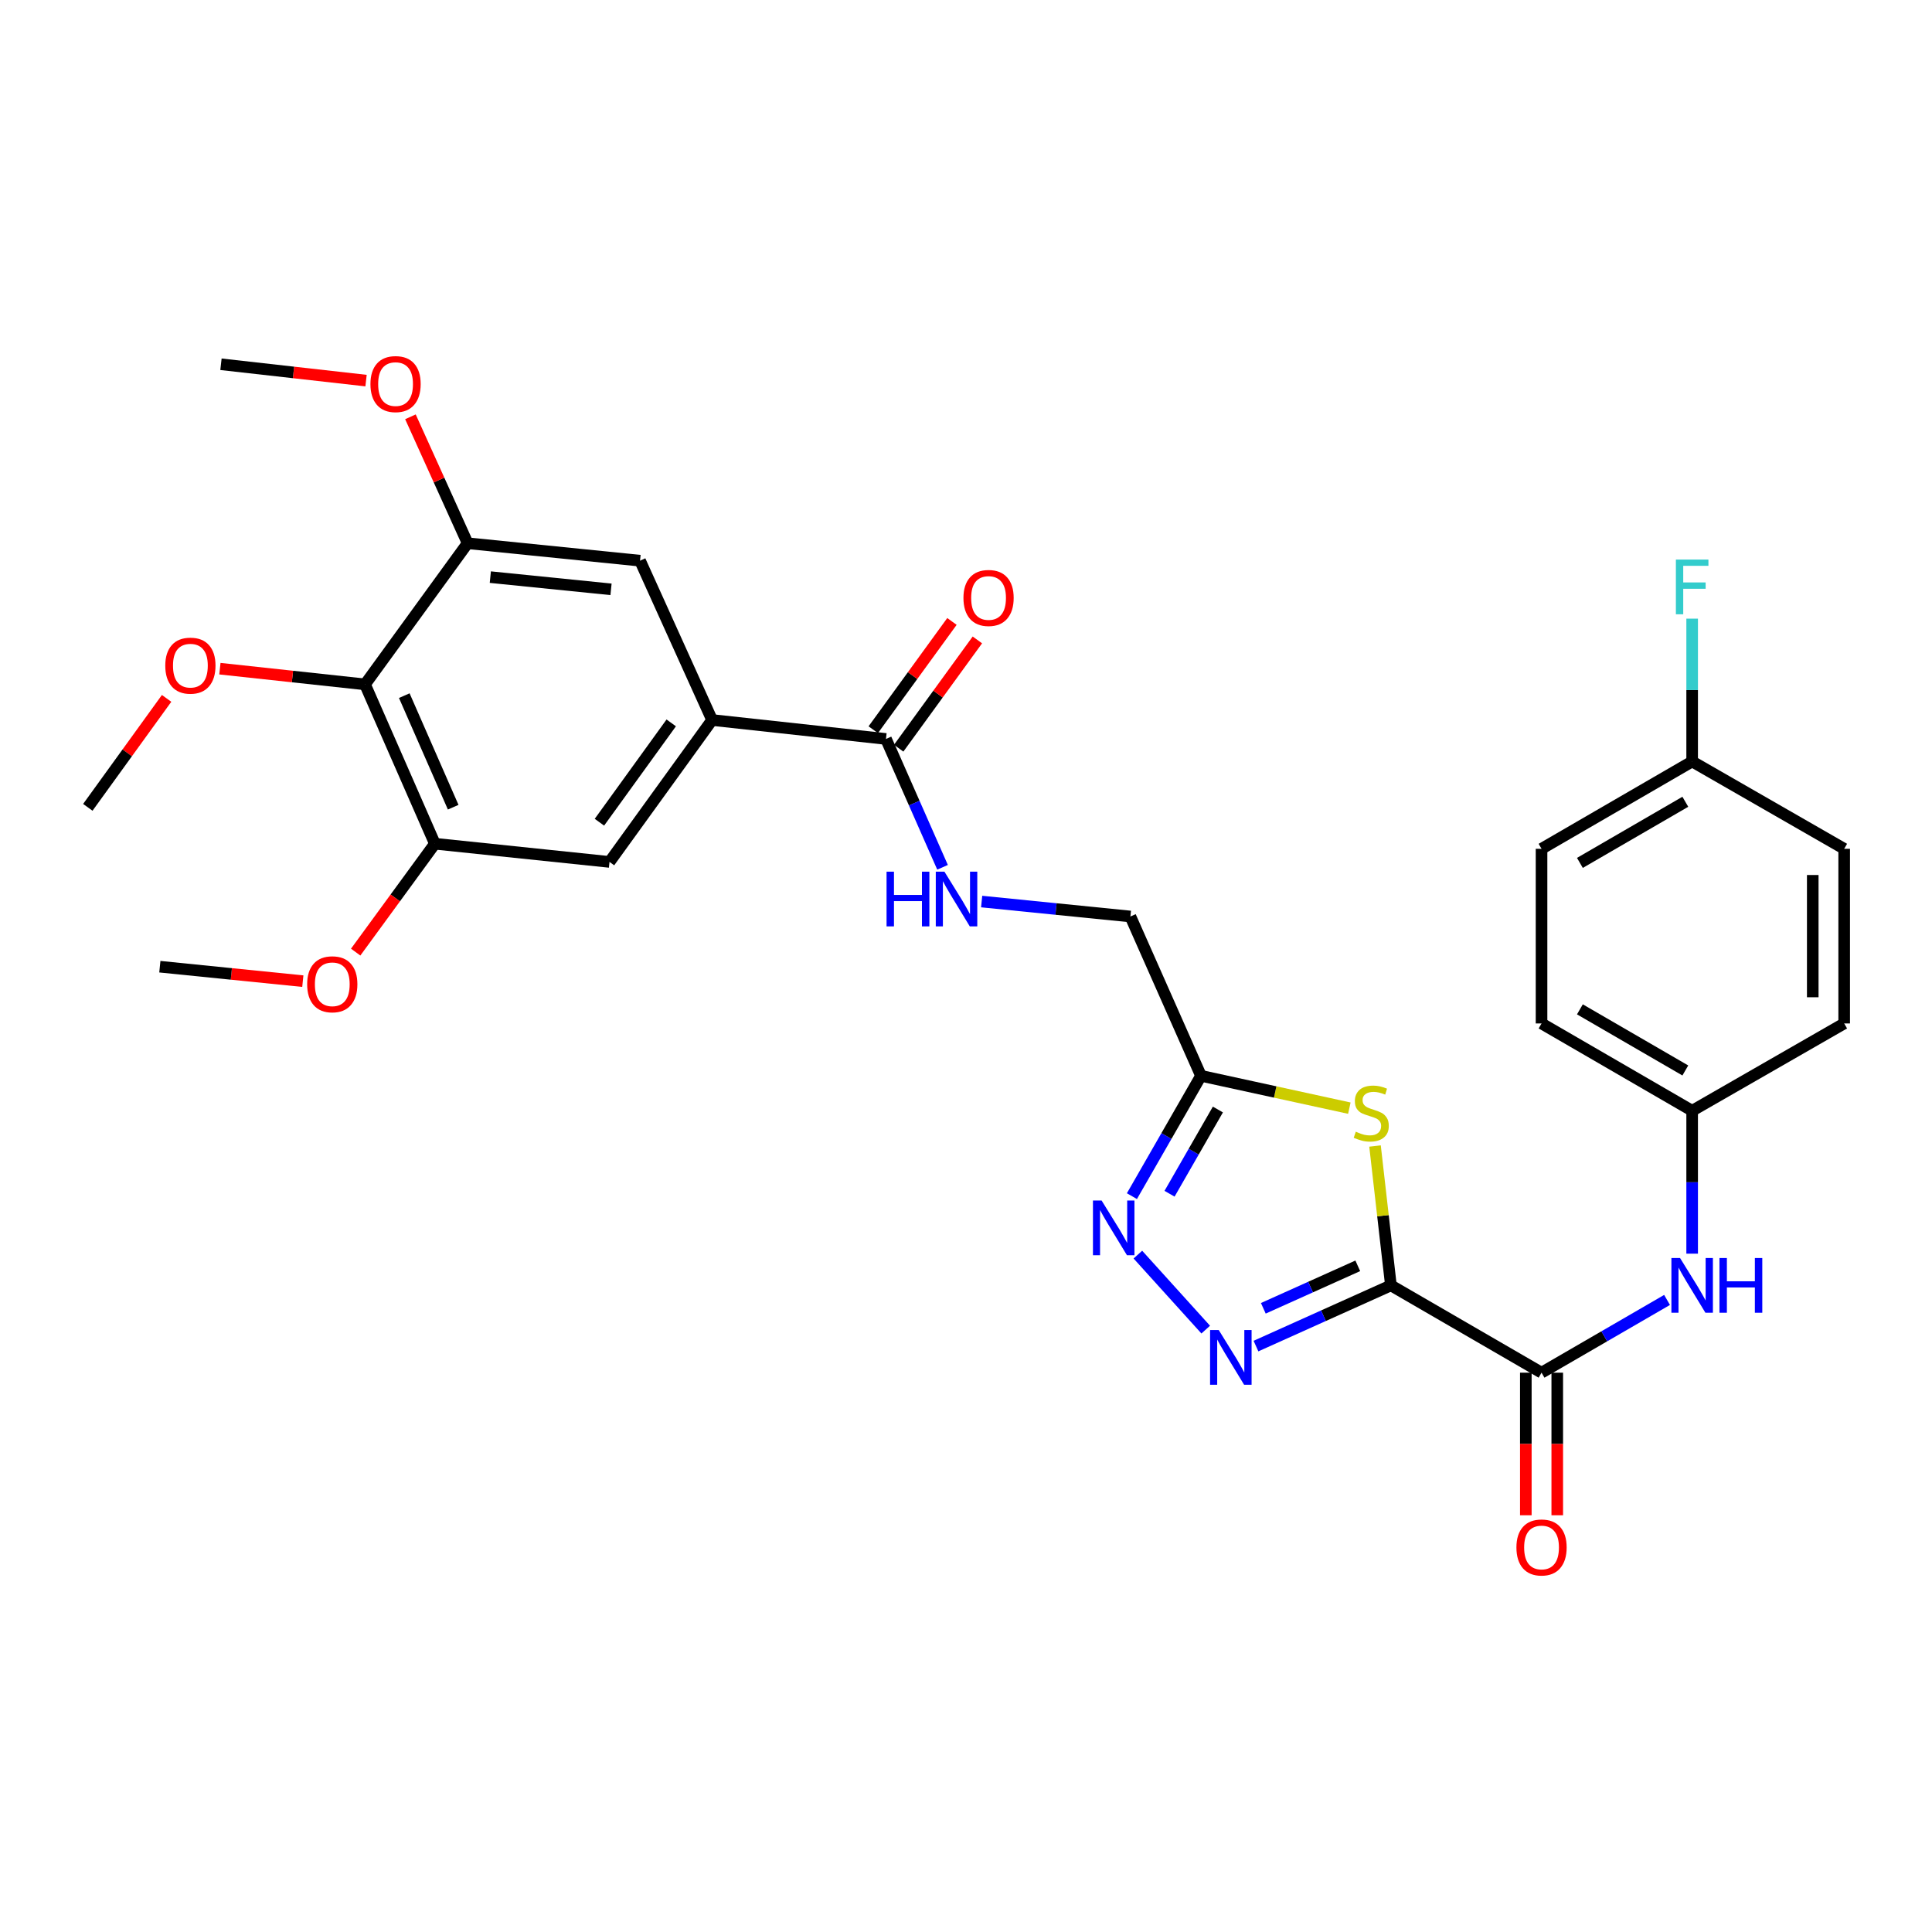<?xml version='1.0' encoding='iso-8859-1'?>
<svg version='1.1' baseProfile='full'
              xmlns='http://www.w3.org/2000/svg'
                      xmlns:rdkit='http://www.rdkit.org/xml'
                      xmlns:xlink='http://www.w3.org/1999/xlink'
                  xml:space='preserve'
width='1000px' height='1000px' viewBox='0 0 1000 1000'>
<!-- END OF HEADER -->
<rect style='opacity:1.0;fill:#FFFFFF;stroke:none' width='1000' height='1000' x='0' y='0'> </rect>
<path class='bond-0' d='M 719.933,665.313 L 685.011,681.02' style='fill:none;fill-rule:evenodd;stroke:#000000;stroke-width:6px;stroke-linecap:butt;stroke-linejoin:miter;stroke-opacity:1' />
<path class='bond-0' d='M 685.011,681.02 L 650.089,696.726' style='fill:none;fill-rule:evenodd;stroke:#0000FF;stroke-width:6px;stroke-linecap:butt;stroke-linejoin:miter;stroke-opacity:1' />
<path class='bond-0' d='M 702.783,655.187 L 678.338,666.182' style='fill:none;fill-rule:evenodd;stroke:#000000;stroke-width:6px;stroke-linecap:butt;stroke-linejoin:miter;stroke-opacity:1' />
<path class='bond-0' d='M 678.338,666.182 L 653.892,677.177' style='fill:none;fill-rule:evenodd;stroke:#0000FF;stroke-width:6px;stroke-linecap:butt;stroke-linejoin:miter;stroke-opacity:1' />
<path class='bond-1' d='M 719.933,665.313 L 715.821,629.244' style='fill:none;fill-rule:evenodd;stroke:#000000;stroke-width:6px;stroke-linecap:butt;stroke-linejoin:miter;stroke-opacity:1' />
<path class='bond-1' d='M 715.821,629.244 L 711.709,593.175' style='fill:none;fill-rule:evenodd;stroke:#CCCC00;stroke-width:6px;stroke-linecap:butt;stroke-linejoin:miter;stroke-opacity:1' />
<path class='bond-3' d='M 719.933,665.313 L 797.899,710.496' style='fill:none;fill-rule:evenodd;stroke:#000000;stroke-width:6px;stroke-linecap:butt;stroke-linejoin:miter;stroke-opacity:1' />
<path class='bond-2' d='M 624.078,688.207 L 588.963,649.385' style='fill:none;fill-rule:evenodd;stroke:#0000FF;stroke-width:6px;stroke-linecap:butt;stroke-linejoin:miter;stroke-opacity:1' />
<path class='bond-4' d='M 698.421,573.578 L 660.026,565.21' style='fill:none;fill-rule:evenodd;stroke:#CCCC00;stroke-width:6px;stroke-linecap:butt;stroke-linejoin:miter;stroke-opacity:1' />
<path class='bond-4' d='M 660.026,565.21 L 621.631,556.842' style='fill:none;fill-rule:evenodd;stroke:#000000;stroke-width:6px;stroke-linecap:butt;stroke-linejoin:miter;stroke-opacity:1' />
<path class='bond-30' d='M 585.879,619.12 L 603.755,587.981' style='fill:none;fill-rule:evenodd;stroke:#0000FF;stroke-width:6px;stroke-linecap:butt;stroke-linejoin:miter;stroke-opacity:1' />
<path class='bond-30' d='M 603.755,587.981 L 621.631,556.842' style='fill:none;fill-rule:evenodd;stroke:#000000;stroke-width:6px;stroke-linecap:butt;stroke-linejoin:miter;stroke-opacity:1' />
<path class='bond-30' d='M 605.351,617.878 L 617.864,596.081' style='fill:none;fill-rule:evenodd;stroke:#0000FF;stroke-width:6px;stroke-linecap:butt;stroke-linejoin:miter;stroke-opacity:1' />
<path class='bond-30' d='M 617.864,596.081 L 630.378,574.284' style='fill:none;fill-rule:evenodd;stroke:#000000;stroke-width:6px;stroke-linecap:butt;stroke-linejoin:miter;stroke-opacity:1' />
<path class='bond-10' d='M 797.899,710.496 L 830.382,691.67' style='fill:none;fill-rule:evenodd;stroke:#000000;stroke-width:6px;stroke-linecap:butt;stroke-linejoin:miter;stroke-opacity:1' />
<path class='bond-10' d='M 830.382,691.67 L 862.864,672.843' style='fill:none;fill-rule:evenodd;stroke:#0000FF;stroke-width:6px;stroke-linecap:butt;stroke-linejoin:miter;stroke-opacity:1' />
<path class='bond-14' d='M 789.765,710.496 L 789.765,747.399' style='fill:none;fill-rule:evenodd;stroke:#000000;stroke-width:6px;stroke-linecap:butt;stroke-linejoin:miter;stroke-opacity:1' />
<path class='bond-14' d='M 789.765,747.399 L 789.765,784.301' style='fill:none;fill-rule:evenodd;stroke:#FF0000;stroke-width:6px;stroke-linecap:butt;stroke-linejoin:miter;stroke-opacity:1' />
<path class='bond-14' d='M 806.034,710.496 L 806.034,747.399' style='fill:none;fill-rule:evenodd;stroke:#000000;stroke-width:6px;stroke-linecap:butt;stroke-linejoin:miter;stroke-opacity:1' />
<path class='bond-14' d='M 806.034,747.399 L 806.034,784.301' style='fill:none;fill-rule:evenodd;stroke:#FF0000;stroke-width:6px;stroke-linecap:butt;stroke-linejoin:miter;stroke-opacity:1' />
<path class='bond-16' d='M 621.631,556.842 L 585.097,474.375' style='fill:none;fill-rule:evenodd;stroke:#000000;stroke-width:6px;stroke-linecap:butt;stroke-linejoin:miter;stroke-opacity:1' />
<path class='bond-5' d='M 188.931,354.226 L 225.094,436.711' style='fill:none;fill-rule:evenodd;stroke:#000000;stroke-width:6px;stroke-linecap:butt;stroke-linejoin:miter;stroke-opacity:1' />
<path class='bond-5' d='M 209.256,360.066 L 234.57,417.806' style='fill:none;fill-rule:evenodd;stroke:#000000;stroke-width:6px;stroke-linecap:butt;stroke-linejoin:miter;stroke-opacity:1' />
<path class='bond-18' d='M 188.931,354.226 L 151.375,350.166' style='fill:none;fill-rule:evenodd;stroke:#000000;stroke-width:6px;stroke-linecap:butt;stroke-linejoin:miter;stroke-opacity:1' />
<path class='bond-18' d='M 151.375,350.166 L 113.819,346.107' style='fill:none;fill-rule:evenodd;stroke:#FF0000;stroke-width:6px;stroke-linecap:butt;stroke-linejoin:miter;stroke-opacity:1' />
<path class='bond-32' d='M 188.931,354.226 L 242.042,281.177' style='fill:none;fill-rule:evenodd;stroke:#000000;stroke-width:6px;stroke-linecap:butt;stroke-linejoin:miter;stroke-opacity:1' />
<path class='bond-6' d='M 368.58,372.683 L 458.577,382.48' style='fill:none;fill-rule:evenodd;stroke:#000000;stroke-width:6px;stroke-linecap:butt;stroke-linejoin:miter;stroke-opacity:1' />
<path class='bond-11' d='M 368.58,372.683 L 331.288,290.207' style='fill:none;fill-rule:evenodd;stroke:#000000;stroke-width:6px;stroke-linecap:butt;stroke-linejoin:miter;stroke-opacity:1' />
<path class='bond-12' d='M 368.58,372.683 L 315.479,446.129' style='fill:none;fill-rule:evenodd;stroke:#000000;stroke-width:6px;stroke-linecap:butt;stroke-linejoin:miter;stroke-opacity:1' />
<path class='bond-12' d='M 347.431,374.168 L 310.26,425.58' style='fill:none;fill-rule:evenodd;stroke:#000000;stroke-width:6px;stroke-linecap:butt;stroke-linejoin:miter;stroke-opacity:1' />
<path class='bond-7' d='M 458.577,382.48 L 473.219,415.696' style='fill:none;fill-rule:evenodd;stroke:#000000;stroke-width:6px;stroke-linecap:butt;stroke-linejoin:miter;stroke-opacity:1' />
<path class='bond-7' d='M 473.219,415.696 L 487.861,448.913' style='fill:none;fill-rule:evenodd;stroke:#0000FF;stroke-width:6px;stroke-linecap:butt;stroke-linejoin:miter;stroke-opacity:1' />
<path class='bond-15' d='M 465.157,387.263 L 485.523,359.243' style='fill:none;fill-rule:evenodd;stroke:#000000;stroke-width:6px;stroke-linecap:butt;stroke-linejoin:miter;stroke-opacity:1' />
<path class='bond-15' d='M 485.523,359.243 L 505.889,331.223' style='fill:none;fill-rule:evenodd;stroke:#FF0000;stroke-width:6px;stroke-linecap:butt;stroke-linejoin:miter;stroke-opacity:1' />
<path class='bond-15' d='M 451.996,377.698 L 472.362,349.678' style='fill:none;fill-rule:evenodd;stroke:#000000;stroke-width:6px;stroke-linecap:butt;stroke-linejoin:miter;stroke-opacity:1' />
<path class='bond-15' d='M 472.362,349.678 L 492.728,321.658' style='fill:none;fill-rule:evenodd;stroke:#FF0000;stroke-width:6px;stroke-linecap:butt;stroke-linejoin:miter;stroke-opacity:1' />
<path class='bond-8' d='M 242.042,281.177 L 331.288,290.207' style='fill:none;fill-rule:evenodd;stroke:#000000;stroke-width:6px;stroke-linecap:butt;stroke-linejoin:miter;stroke-opacity:1' />
<path class='bond-8' d='M 253.791,298.718 L 316.263,305.039' style='fill:none;fill-rule:evenodd;stroke:#000000;stroke-width:6px;stroke-linecap:butt;stroke-linejoin:miter;stroke-opacity:1' />
<path class='bond-19' d='M 242.042,281.177 L 227.241,248.459' style='fill:none;fill-rule:evenodd;stroke:#000000;stroke-width:6px;stroke-linecap:butt;stroke-linejoin:miter;stroke-opacity:1' />
<path class='bond-19' d='M 227.241,248.459 L 212.44,215.742' style='fill:none;fill-rule:evenodd;stroke:#FF0000;stroke-width:6px;stroke-linecap:butt;stroke-linejoin:miter;stroke-opacity:1' />
<path class='bond-9' d='M 225.094,436.711 L 315.479,446.129' style='fill:none;fill-rule:evenodd;stroke:#000000;stroke-width:6px;stroke-linecap:butt;stroke-linejoin:miter;stroke-opacity:1' />
<path class='bond-20' d='M 225.094,436.711 L 204.595,464.761' style='fill:none;fill-rule:evenodd;stroke:#000000;stroke-width:6px;stroke-linecap:butt;stroke-linejoin:miter;stroke-opacity:1' />
<path class='bond-20' d='M 204.595,464.761 L 184.095,492.811' style='fill:none;fill-rule:evenodd;stroke:#FF0000;stroke-width:6px;stroke-linecap:butt;stroke-linejoin:miter;stroke-opacity:1' />
<path class='bond-17' d='M 875.856,648.893 L 875.856,611.911' style='fill:none;fill-rule:evenodd;stroke:#0000FF;stroke-width:6px;stroke-linecap:butt;stroke-linejoin:miter;stroke-opacity:1' />
<path class='bond-17' d='M 875.856,611.911 L 875.856,574.928' style='fill:none;fill-rule:evenodd;stroke:#000000;stroke-width:6px;stroke-linecap:butt;stroke-linejoin:miter;stroke-opacity:1' />
<path class='bond-13' d='M 508.102,466.642 L 546.6,470.508' style='fill:none;fill-rule:evenodd;stroke:#0000FF;stroke-width:6px;stroke-linecap:butt;stroke-linejoin:miter;stroke-opacity:1' />
<path class='bond-13' d='M 546.6,470.508 L 585.097,474.375' style='fill:none;fill-rule:evenodd;stroke:#000000;stroke-width:6px;stroke-linecap:butt;stroke-linejoin:miter;stroke-opacity:1' />
<path class='bond-23' d='M 875.856,574.928 L 954.545,529.735' style='fill:none;fill-rule:evenodd;stroke:#000000;stroke-width:6px;stroke-linecap:butt;stroke-linejoin:miter;stroke-opacity:1' />
<path class='bond-24' d='M 875.856,574.928 L 797.899,529.735' style='fill:none;fill-rule:evenodd;stroke:#000000;stroke-width:6px;stroke-linecap:butt;stroke-linejoin:miter;stroke-opacity:1' />
<path class='bond-24' d='M 872.322,554.074 L 817.753,522.439' style='fill:none;fill-rule:evenodd;stroke:#000000;stroke-width:6px;stroke-linecap:butt;stroke-linejoin:miter;stroke-opacity:1' />
<path class='bond-27' d='M 86.235,361.481 L 65.845,389.678' style='fill:none;fill-rule:evenodd;stroke:#FF0000;stroke-width:6px;stroke-linecap:butt;stroke-linejoin:miter;stroke-opacity:1' />
<path class='bond-27' d='M 65.845,389.678 L 45.455,417.875' style='fill:none;fill-rule:evenodd;stroke:#000000;stroke-width:6px;stroke-linecap:butt;stroke-linejoin:miter;stroke-opacity:1' />
<path class='bond-28' d='M 189.466,196.999 L 151.92,192.77' style='fill:none;fill-rule:evenodd;stroke:#FF0000;stroke-width:6px;stroke-linecap:butt;stroke-linejoin:miter;stroke-opacity:1' />
<path class='bond-28' d='M 151.92,192.77 L 114.373,188.542' style='fill:none;fill-rule:evenodd;stroke:#000000;stroke-width:6px;stroke-linecap:butt;stroke-linejoin:miter;stroke-opacity:1' />
<path class='bond-29' d='M 156.742,507.84 L 119.74,504.1' style='fill:none;fill-rule:evenodd;stroke:#FF0000;stroke-width:6px;stroke-linecap:butt;stroke-linejoin:miter;stroke-opacity:1' />
<path class='bond-29' d='M 119.74,504.1 L 82.738,500.36' style='fill:none;fill-rule:evenodd;stroke:#000000;stroke-width:6px;stroke-linecap:butt;stroke-linejoin:miter;stroke-opacity:1' />
<path class='bond-21' d='M 875.856,394.14 L 797.899,439.342' style='fill:none;fill-rule:evenodd;stroke:#000000;stroke-width:6px;stroke-linecap:butt;stroke-linejoin:miter;stroke-opacity:1' />
<path class='bond-21' d='M 872.324,414.995 L 817.754,446.636' style='fill:none;fill-rule:evenodd;stroke:#000000;stroke-width:6px;stroke-linecap:butt;stroke-linejoin:miter;stroke-opacity:1' />
<path class='bond-22' d='M 875.856,394.14 L 875.856,357.175' style='fill:none;fill-rule:evenodd;stroke:#000000;stroke-width:6px;stroke-linecap:butt;stroke-linejoin:miter;stroke-opacity:1' />
<path class='bond-22' d='M 875.856,357.175 L 875.856,320.21' style='fill:none;fill-rule:evenodd;stroke:#33CCCC;stroke-width:6px;stroke-linecap:butt;stroke-linejoin:miter;stroke-opacity:1' />
<path class='bond-31' d='M 875.856,394.14 L 954.545,439.342' style='fill:none;fill-rule:evenodd;stroke:#000000;stroke-width:6px;stroke-linecap:butt;stroke-linejoin:miter;stroke-opacity:1' />
<path class='bond-26' d='M 954.545,529.735 L 954.545,439.342' style='fill:none;fill-rule:evenodd;stroke:#000000;stroke-width:6px;stroke-linecap:butt;stroke-linejoin:miter;stroke-opacity:1' />
<path class='bond-26' d='M 938.276,516.176 L 938.276,452.901' style='fill:none;fill-rule:evenodd;stroke:#000000;stroke-width:6px;stroke-linecap:butt;stroke-linejoin:miter;stroke-opacity:1' />
<path class='bond-25' d='M 797.899,529.735 L 797.899,439.342' style='fill:none;fill-rule:evenodd;stroke:#000000;stroke-width:6px;stroke-linecap:butt;stroke-linejoin:miter;stroke-opacity:1' />
<path  class='atom-1' d='M 630.818 688.418
L 640.098 703.418
Q 641.018 704.898, 642.498 707.578
Q 643.978 710.258, 644.058 710.418
L 644.058 688.418
L 647.818 688.418
L 647.818 716.738
L 643.938 716.738
L 633.978 700.338
Q 632.818 698.418, 631.578 696.218
Q 630.378 694.018, 630.018 693.338
L 630.018 716.738
L 626.338 716.738
L 626.338 688.418
L 630.818 688.418
' fill='#0000FF'/>
<path  class='atom-2' d='M 701.756 585.769
Q 702.076 585.889, 703.396 586.449
Q 704.716 587.009, 706.156 587.369
Q 707.636 587.689, 709.076 587.689
Q 711.756 587.689, 713.316 586.409
Q 714.876 585.089, 714.876 582.809
Q 714.876 581.249, 714.076 580.289
Q 713.316 579.329, 712.116 578.809
Q 710.916 578.289, 708.916 577.689
Q 706.396 576.929, 704.876 576.209
Q 703.396 575.489, 702.316 573.969
Q 701.276 572.449, 701.276 569.889
Q 701.276 566.329, 703.676 564.129
Q 706.116 561.929, 710.916 561.929
Q 714.196 561.929, 717.916 563.489
L 716.996 566.569
Q 713.596 565.169, 711.036 565.169
Q 708.276 565.169, 706.756 566.329
Q 705.236 567.449, 705.276 569.409
Q 705.276 570.929, 706.036 571.849
Q 706.836 572.769, 707.956 573.289
Q 709.116 573.809, 711.036 574.409
Q 713.596 575.209, 715.116 576.009
Q 716.636 576.809, 717.716 578.449
Q 718.836 580.049, 718.836 582.809
Q 718.836 586.729, 716.196 588.849
Q 713.596 590.929, 709.236 590.929
Q 706.716 590.929, 704.796 590.369
Q 702.916 589.849, 700.676 588.929
L 701.756 585.769
' fill='#CCCC00'/>
<path  class='atom-3' d='M 570.188 621.389
L 579.468 636.389
Q 580.388 637.869, 581.868 640.549
Q 583.348 643.229, 583.428 643.389
L 583.428 621.389
L 587.188 621.389
L 587.188 649.709
L 583.308 649.709
L 573.348 633.309
Q 572.188 631.389, 570.948 629.189
Q 569.748 626.989, 569.388 626.309
L 569.388 649.709
L 565.708 649.709
L 565.708 621.389
L 570.188 621.389
' fill='#0000FF'/>
<path  class='atom-11' d='M 869.596 651.153
L 878.876 666.153
Q 879.796 667.633, 881.276 670.313
Q 882.756 672.993, 882.836 673.153
L 882.836 651.153
L 886.596 651.153
L 886.596 679.473
L 882.716 679.473
L 872.756 663.073
Q 871.596 661.153, 870.356 658.953
Q 869.156 656.753, 868.796 656.073
L 868.796 679.473
L 865.116 679.473
L 865.116 651.153
L 869.596 651.153
' fill='#0000FF'/>
<path  class='atom-11' d='M 889.996 651.153
L 893.836 651.153
L 893.836 663.193
L 908.316 663.193
L 908.316 651.153
L 912.156 651.153
L 912.156 679.473
L 908.316 679.473
L 908.316 666.393
L 893.836 666.393
L 893.836 679.473
L 889.996 679.473
L 889.996 651.153
' fill='#0000FF'/>
<path  class='atom-14' d='M 458.881 451.176
L 462.721 451.176
L 462.721 463.216
L 477.201 463.216
L 477.201 451.176
L 481.041 451.176
L 481.041 479.496
L 477.201 479.496
L 477.201 466.416
L 462.721 466.416
L 462.721 479.496
L 458.881 479.496
L 458.881 451.176
' fill='#0000FF'/>
<path  class='atom-14' d='M 488.841 451.176
L 498.121 466.176
Q 499.041 467.656, 500.521 470.336
Q 502.001 473.016, 502.081 473.176
L 502.081 451.176
L 505.841 451.176
L 505.841 479.496
L 501.961 479.496
L 492.001 463.096
Q 490.841 461.176, 489.601 458.976
Q 488.401 456.776, 488.041 456.096
L 488.041 479.496
L 484.361 479.496
L 484.361 451.176
L 488.841 451.176
' fill='#0000FF'/>
<path  class='atom-15' d='M 784.899 800.961
Q 784.899 794.161, 788.259 790.361
Q 791.619 786.561, 797.899 786.561
Q 804.179 786.561, 807.539 790.361
Q 810.899 794.161, 810.899 800.961
Q 810.899 807.841, 807.499 811.761
Q 804.099 815.641, 797.899 815.641
Q 791.659 815.641, 788.259 811.761
Q 784.899 807.881, 784.899 800.961
M 797.899 812.441
Q 802.219 812.441, 804.539 809.561
Q 806.899 806.641, 806.899 800.961
Q 806.899 795.401, 804.539 792.601
Q 802.219 789.761, 797.899 789.761
Q 793.579 789.761, 791.219 792.561
Q 788.899 795.361, 788.899 800.961
Q 788.899 806.681, 791.219 809.561
Q 793.579 812.441, 797.899 812.441
' fill='#FF0000'/>
<path  class='atom-16' d='M 498.678 309.502
Q 498.678 302.702, 502.038 298.902
Q 505.398 295.102, 511.678 295.102
Q 517.958 295.102, 521.318 298.902
Q 524.678 302.702, 524.678 309.502
Q 524.678 316.382, 521.278 320.302
Q 517.878 324.182, 511.678 324.182
Q 505.438 324.182, 502.038 320.302
Q 498.678 316.422, 498.678 309.502
M 511.678 320.982
Q 515.998 320.982, 518.318 318.102
Q 520.678 315.182, 520.678 309.502
Q 520.678 303.942, 518.318 301.142
Q 515.998 298.302, 511.678 298.302
Q 507.358 298.302, 504.998 301.102
Q 502.678 303.902, 502.678 309.502
Q 502.678 315.222, 504.998 318.102
Q 507.358 320.982, 511.678 320.982
' fill='#FF0000'/>
<path  class='atom-19' d='M 85.547 344.536
Q 85.547 337.736, 88.907 333.936
Q 92.267 330.136, 98.547 330.136
Q 104.827 330.136, 108.187 333.936
Q 111.547 337.736, 111.547 344.536
Q 111.547 351.416, 108.147 355.336
Q 104.747 359.216, 98.547 359.216
Q 92.307 359.216, 88.907 355.336
Q 85.547 351.456, 85.547 344.536
M 98.547 356.016
Q 102.867 356.016, 105.187 353.136
Q 107.547 350.216, 107.547 344.536
Q 107.547 338.976, 105.187 336.176
Q 102.867 333.336, 98.547 333.336
Q 94.227 333.336, 91.867 336.136
Q 89.547 338.936, 89.547 344.536
Q 89.547 350.256, 91.867 353.136
Q 94.227 356.016, 98.547 356.016
' fill='#FF0000'/>
<path  class='atom-20' d='M 191.74 198.799
Q 191.74 191.999, 195.1 188.199
Q 198.46 184.399, 204.74 184.399
Q 211.02 184.399, 214.38 188.199
Q 217.74 191.999, 217.74 198.799
Q 217.74 205.679, 214.34 209.599
Q 210.94 213.479, 204.74 213.479
Q 198.5 213.479, 195.1 209.599
Q 191.74 205.719, 191.74 198.799
M 204.74 210.279
Q 209.06 210.279, 211.38 207.399
Q 213.74 204.479, 213.74 198.799
Q 213.74 193.239, 211.38 190.439
Q 209.06 187.599, 204.74 187.599
Q 200.42 187.599, 198.06 190.399
Q 195.74 193.199, 195.74 198.799
Q 195.74 204.519, 198.06 207.399
Q 200.42 210.279, 204.74 210.279
' fill='#FF0000'/>
<path  class='atom-21' d='M 158.984 509.461
Q 158.984 502.661, 162.344 498.861
Q 165.704 495.061, 171.984 495.061
Q 178.264 495.061, 181.624 498.861
Q 184.984 502.661, 184.984 509.461
Q 184.984 516.341, 181.584 520.261
Q 178.184 524.141, 171.984 524.141
Q 165.744 524.141, 162.344 520.261
Q 158.984 516.381, 158.984 509.461
M 171.984 520.941
Q 176.304 520.941, 178.624 518.061
Q 180.984 515.141, 180.984 509.461
Q 180.984 503.901, 178.624 501.101
Q 176.304 498.261, 171.984 498.261
Q 167.664 498.261, 165.304 501.061
Q 162.984 503.861, 162.984 509.461
Q 162.984 515.181, 165.304 518.061
Q 167.664 520.941, 171.984 520.941
' fill='#FF0000'/>
<path  class='atom-23' d='M 867.436 289.631
L 884.276 289.631
L 884.276 292.871
L 871.236 292.871
L 871.236 301.471
L 882.836 301.471
L 882.836 304.751
L 871.236 304.751
L 871.236 317.951
L 867.436 317.951
L 867.436 289.631
' fill='#33CCCC'/>
</svg>
